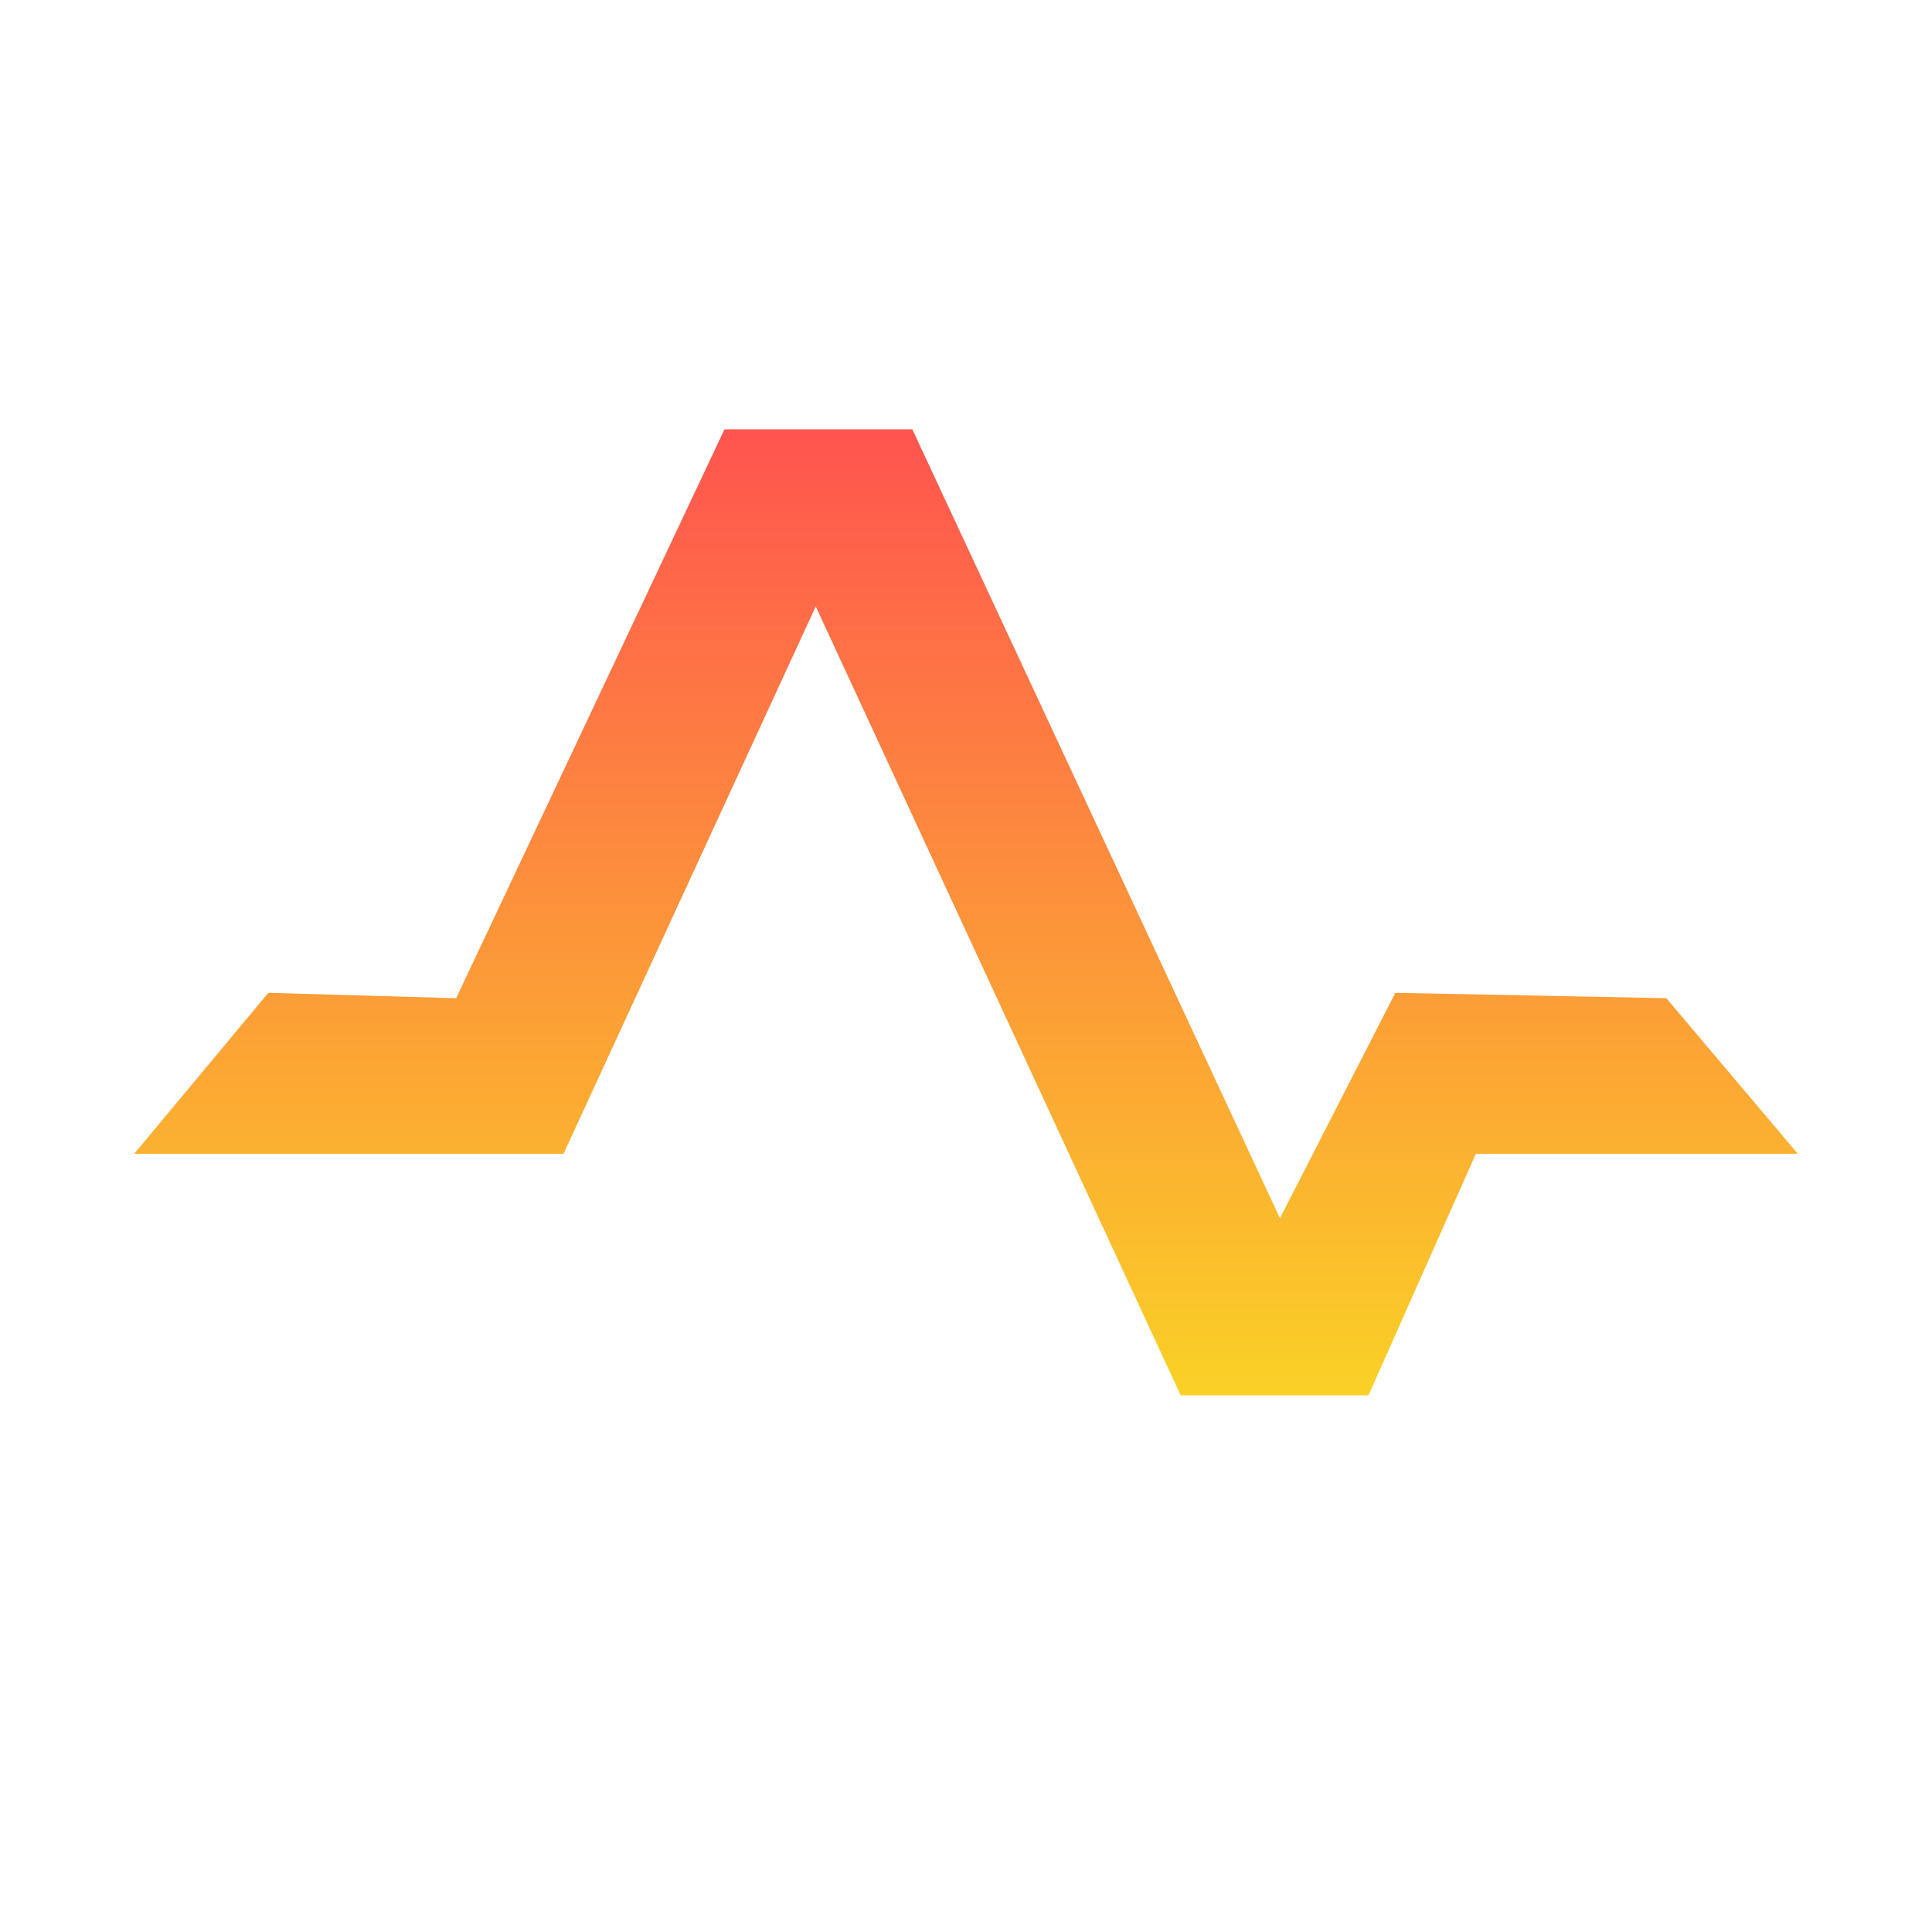 <?xml version="1.0" encoding="utf-8"?>
<!-- Generator: Adobe Illustrator 26.5.0, SVG Export Plug-In . SVG Version: 6.00 Build 0)  -->
<svg version="1.1" id="Layer_1" xmlns="http://www.w3.org/2000/svg" xmlns:xlink="http://www.w3.org/1999/xlink" x="0px" y="0px"
	 viewBox="0 0 72 72" style="enable-background:new 0 0 72 72;" xml:space="preserve">
<style type="text/css">
	.st0{fill-rule:evenodd;clip-rule:evenodd;fill:url(#SVGID_1_);}
</style>
<linearGradient id="SVGID_1_" gradientUnits="userSpaceOnUse" x1="36" y1="52" x2="36" y2="16">
	<stop  offset="0" style="stop-color:#FAD126"/>
	<stop  offset="1" style="stop-color:#FF544F"/>
</linearGradient>
<path class="st0" d="M67,43l-4.9-5.8L52,37l-4.3,8.4L34,16h-7L17,37.2L10,37l-5,6h16l9.4-20.4L44,52h7l4-9L67,43z"/>
</svg>

